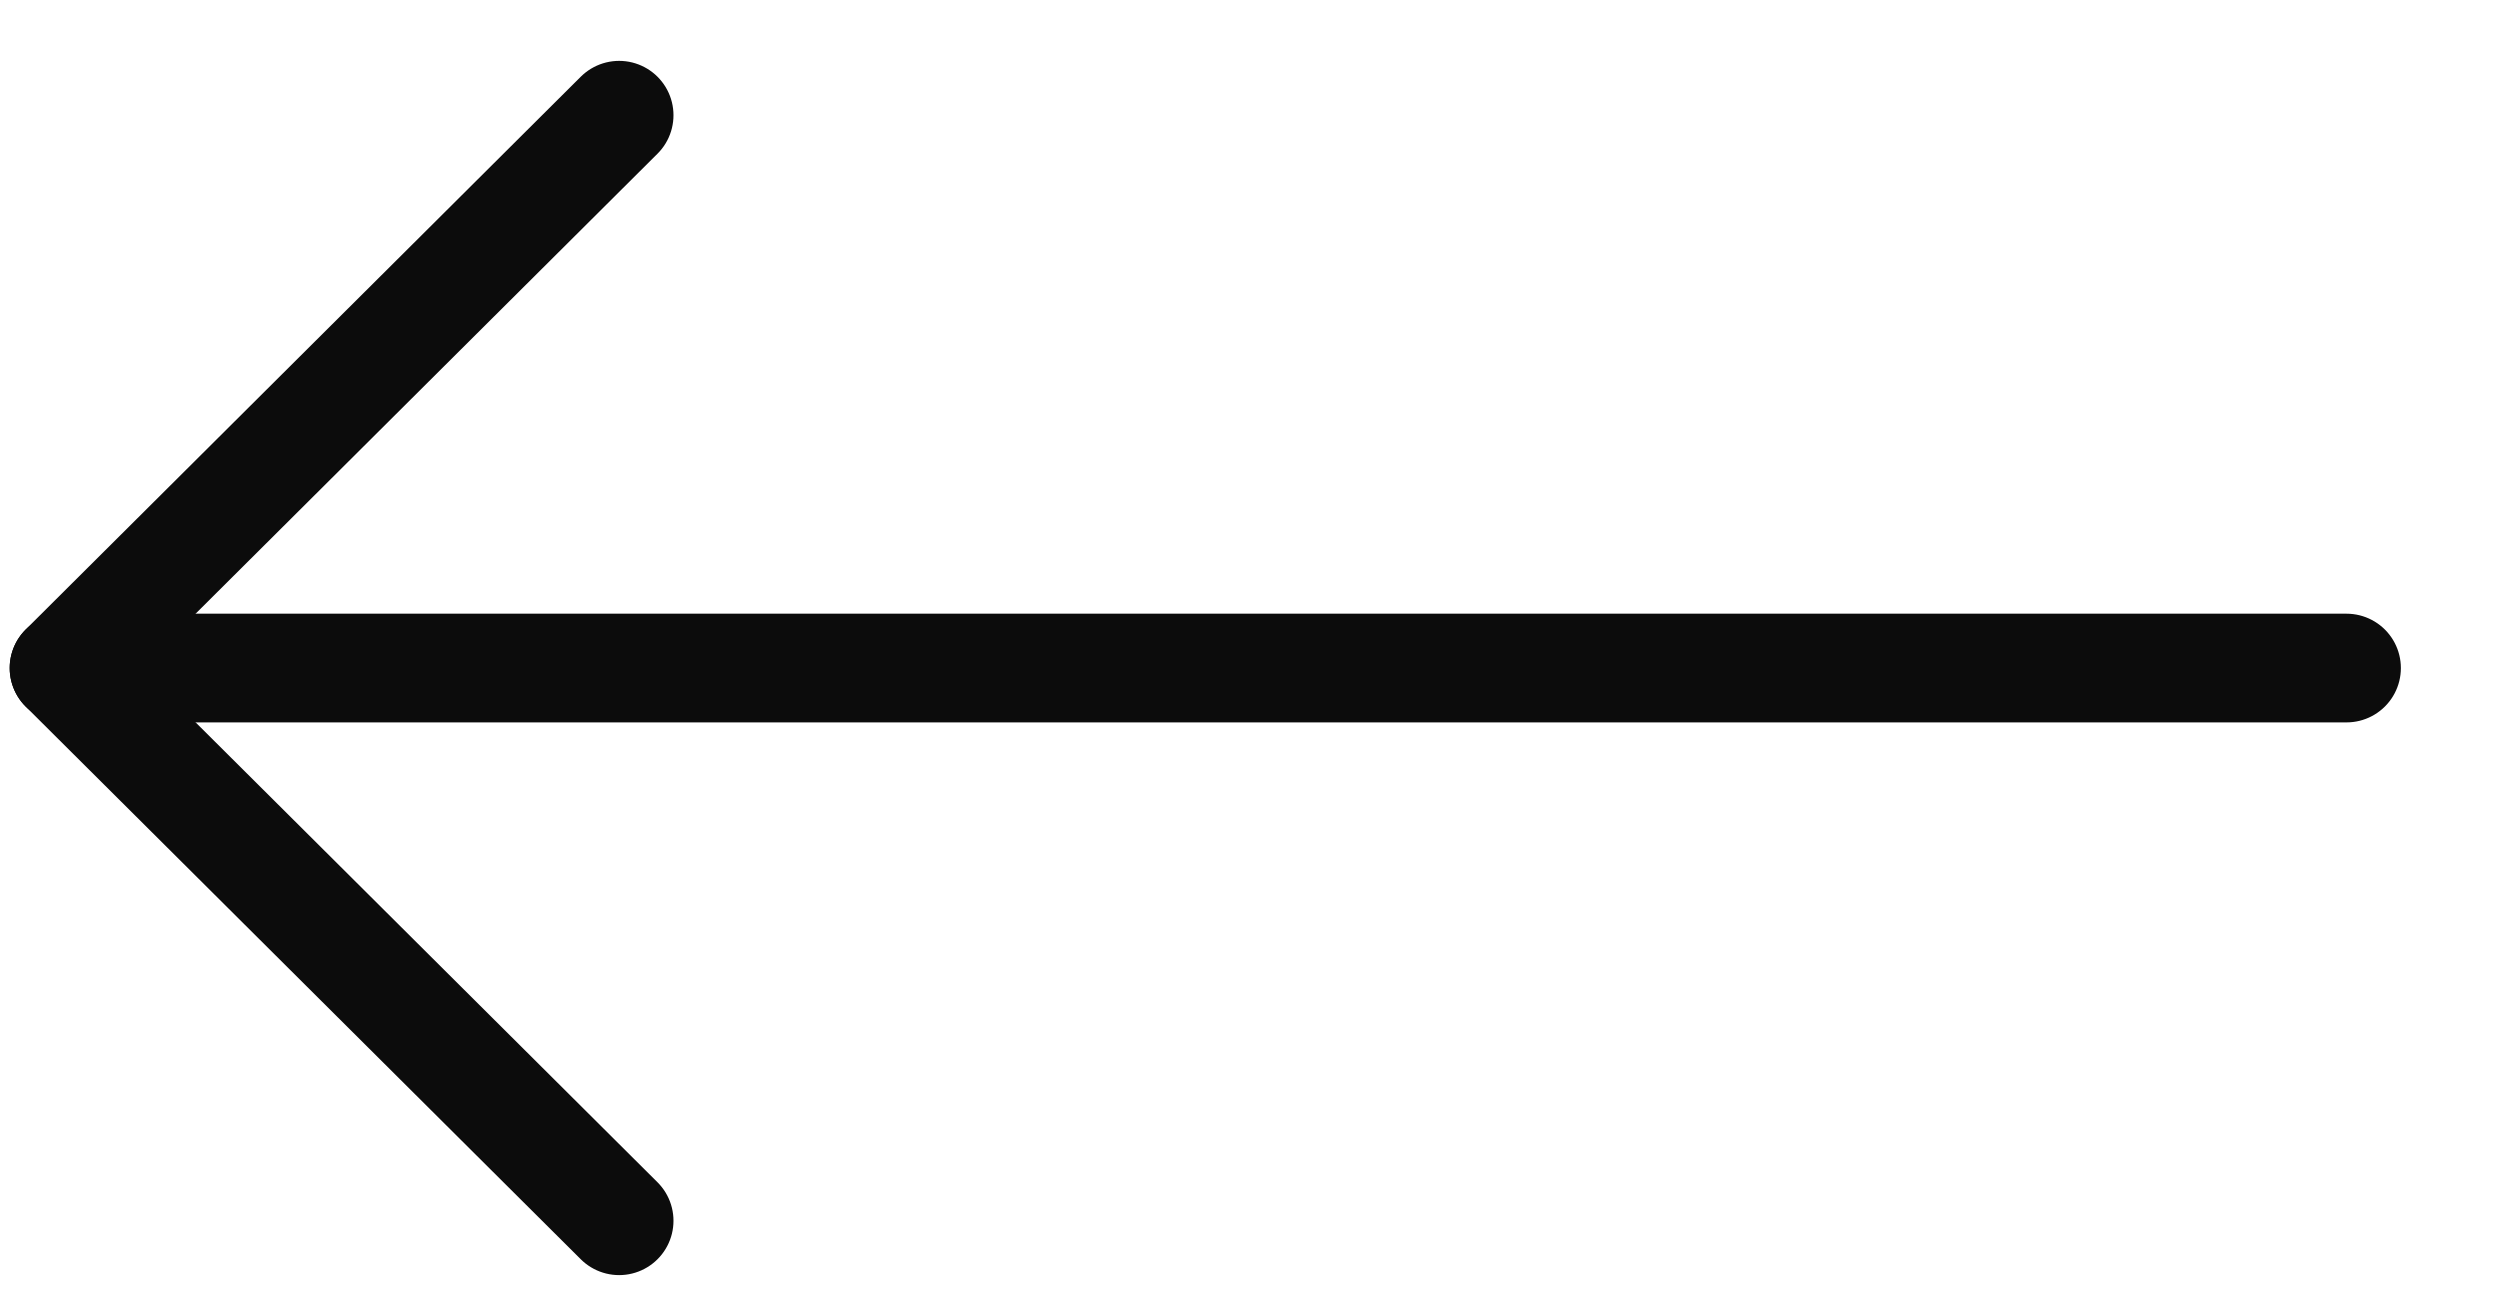 <svg width="23" height="12" viewBox="0 0 23 12" fill="none" xmlns="http://www.w3.org/2000/svg">
<path d="M0.589 6.146L21.588 6.146" stroke="#0C0C0C" stroke-linecap="round" stroke-linejoin="round"/>
<path d="M5.696 11.231L0.589 6.146L5.696 1.06" stroke="#0C0C0C" stroke-linecap="round" stroke-linejoin="round"/>
</svg>

